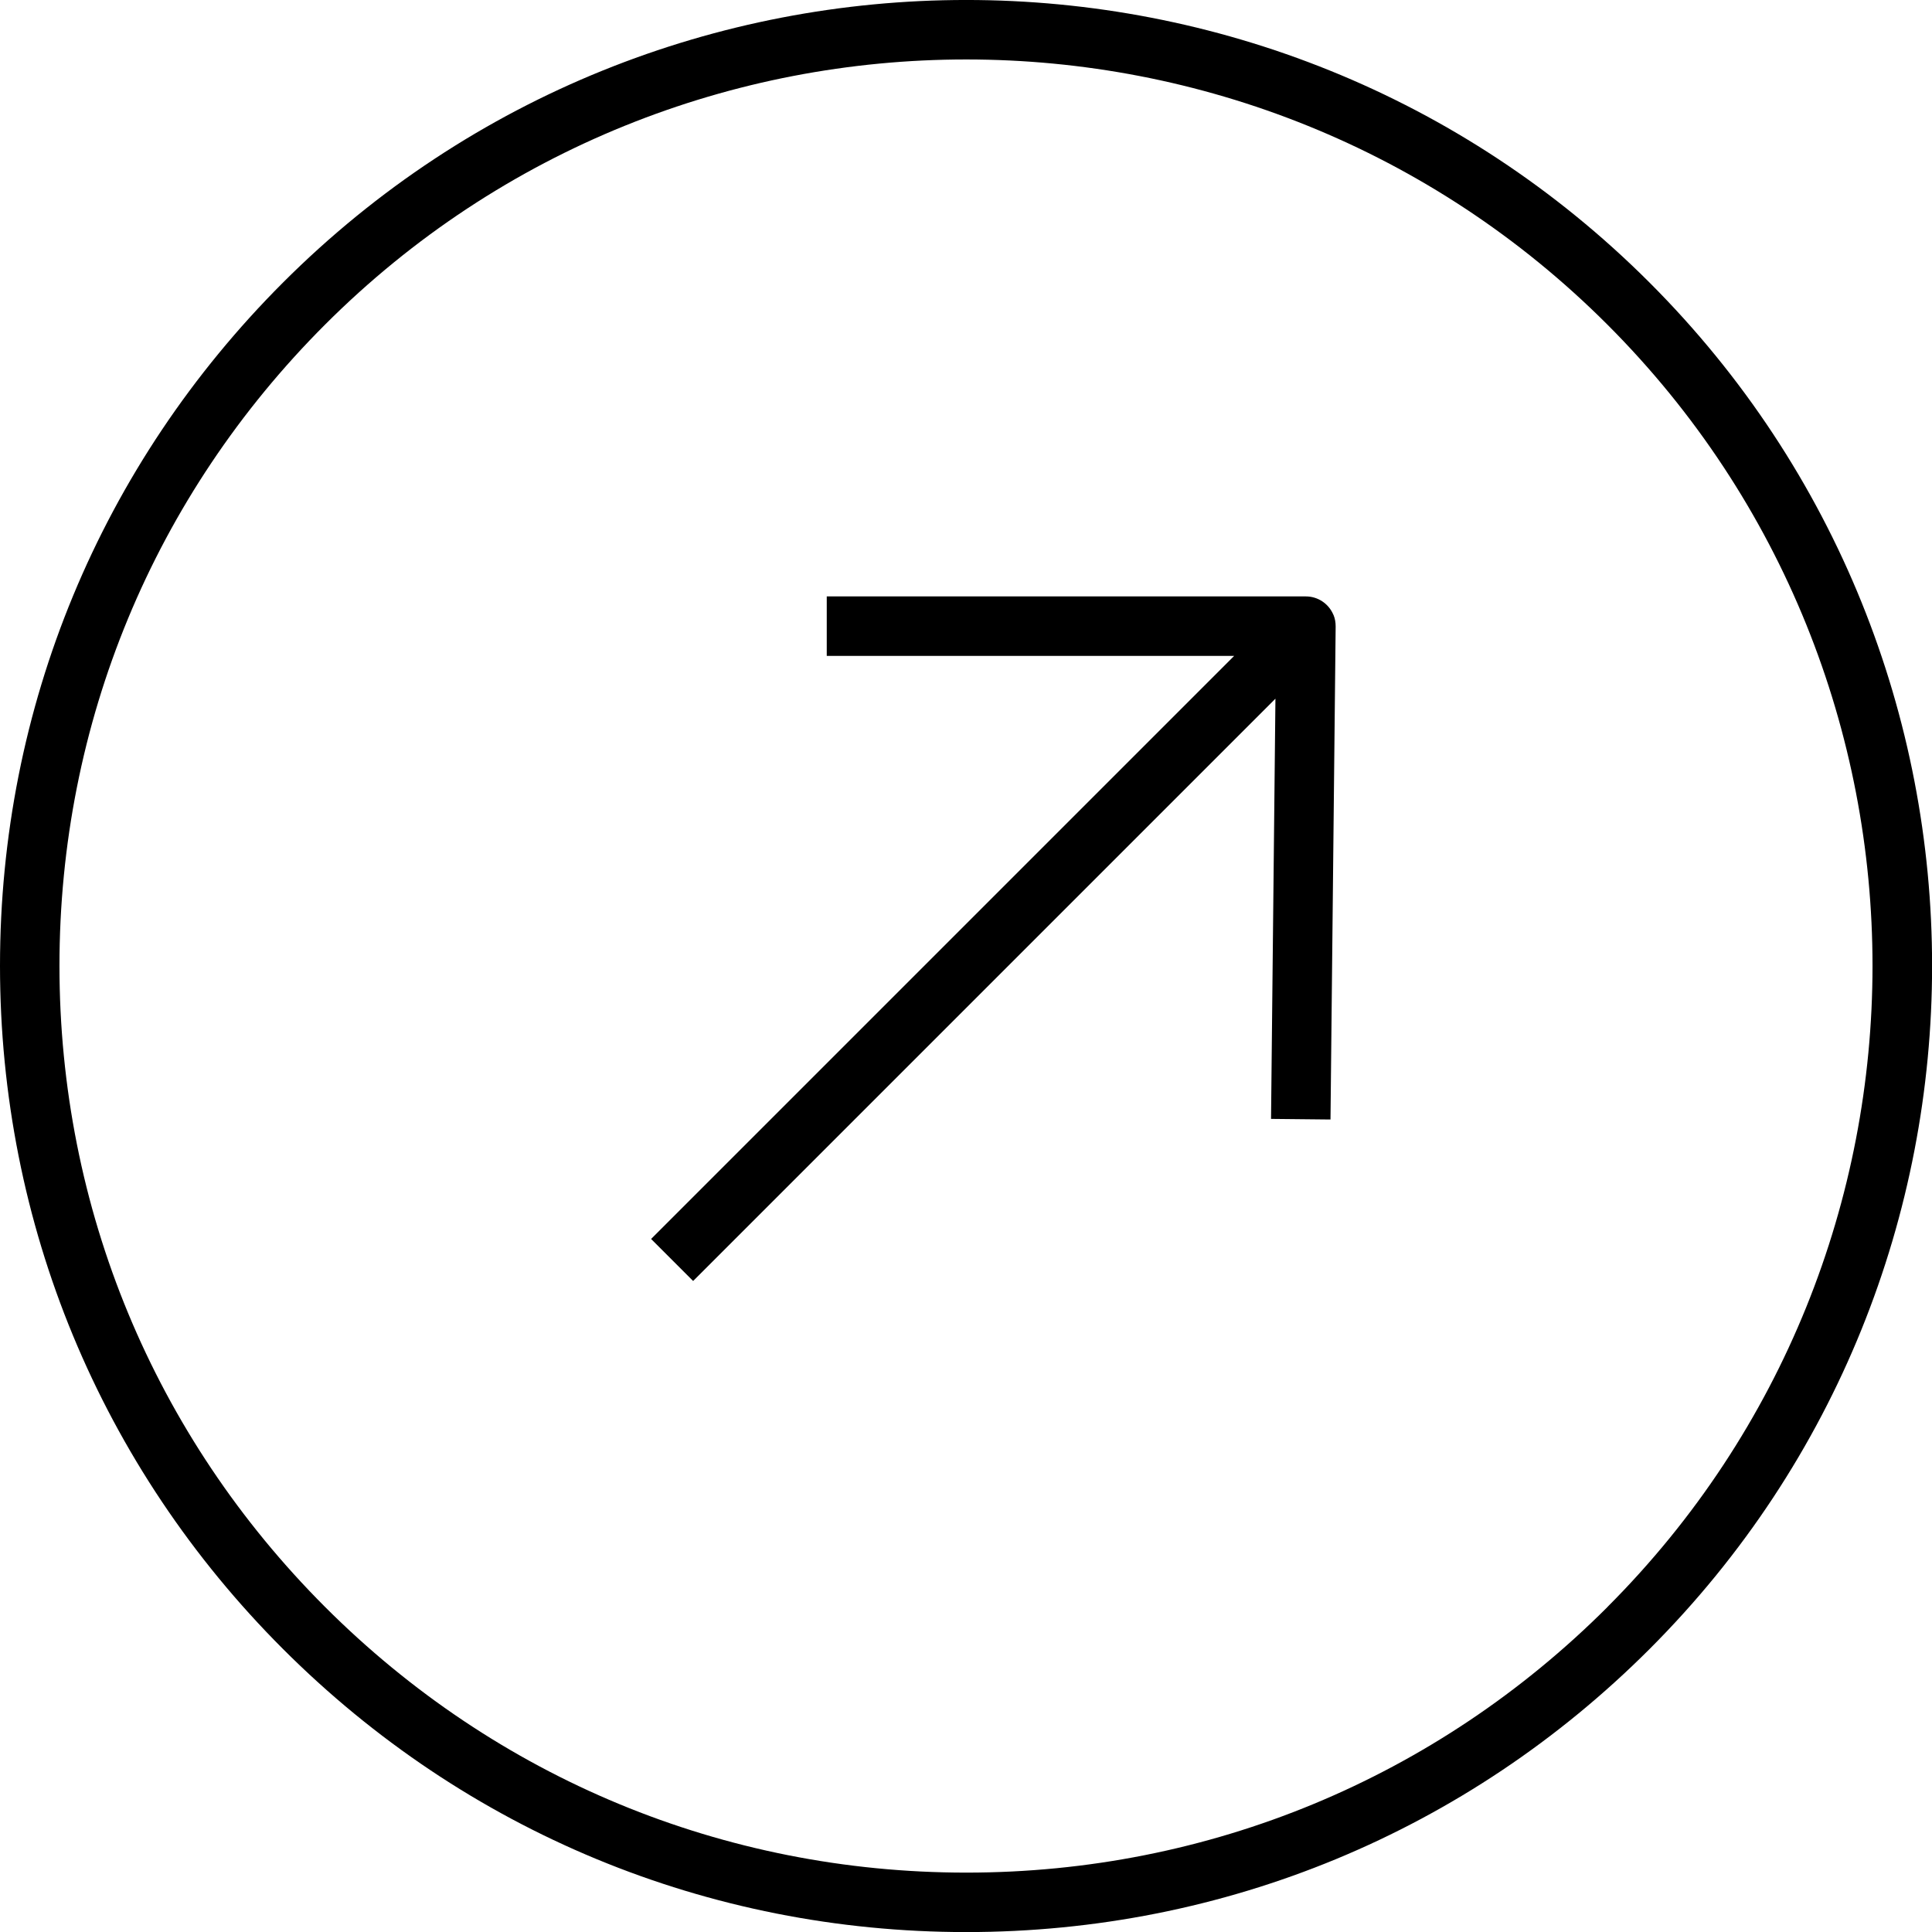 <?xml version="1.0" encoding="UTF-8"?> <svg xmlns="http://www.w3.org/2000/svg" id="Layer_1" viewBox="0 0 254.74 254.74"><path d="M217.49,37.25c-49.67-49.67-130.5-49.67-180.17,0C13.25,61.32,0,93.31,0,127.34s13.25,66.02,37.32,90.09,56.06,37.32,90.09,37.32,66.02-13.25,90.09-37.32c49.67-49.67,49.67-130.5,0-180.17ZM211.95,211.89c-22.58,22.58-52.61,35.02-84.54,35.02s-61.96-12.44-84.54-35.02C20.28,189.3,7.84,159.28,7.84,127.34s12.44-61.96,35.02-84.54C66.17,19.49,96.79,7.84,127.4,7.84s61.24,11.65,84.54,34.96c46.61,46.62,46.61,122.47,0,169.09Z"></path><path d="M175.81,81.06c-.61-1.46-2.04-2.42-3.62-2.42h-63.18v7.84h53.72l-76.88,76.88,5.54,5.54,76.78-76.78-.58,55.41,7.84.08.68-65.01h0c0-.52-.08-1.04-.29-1.54Z"></path></svg> 